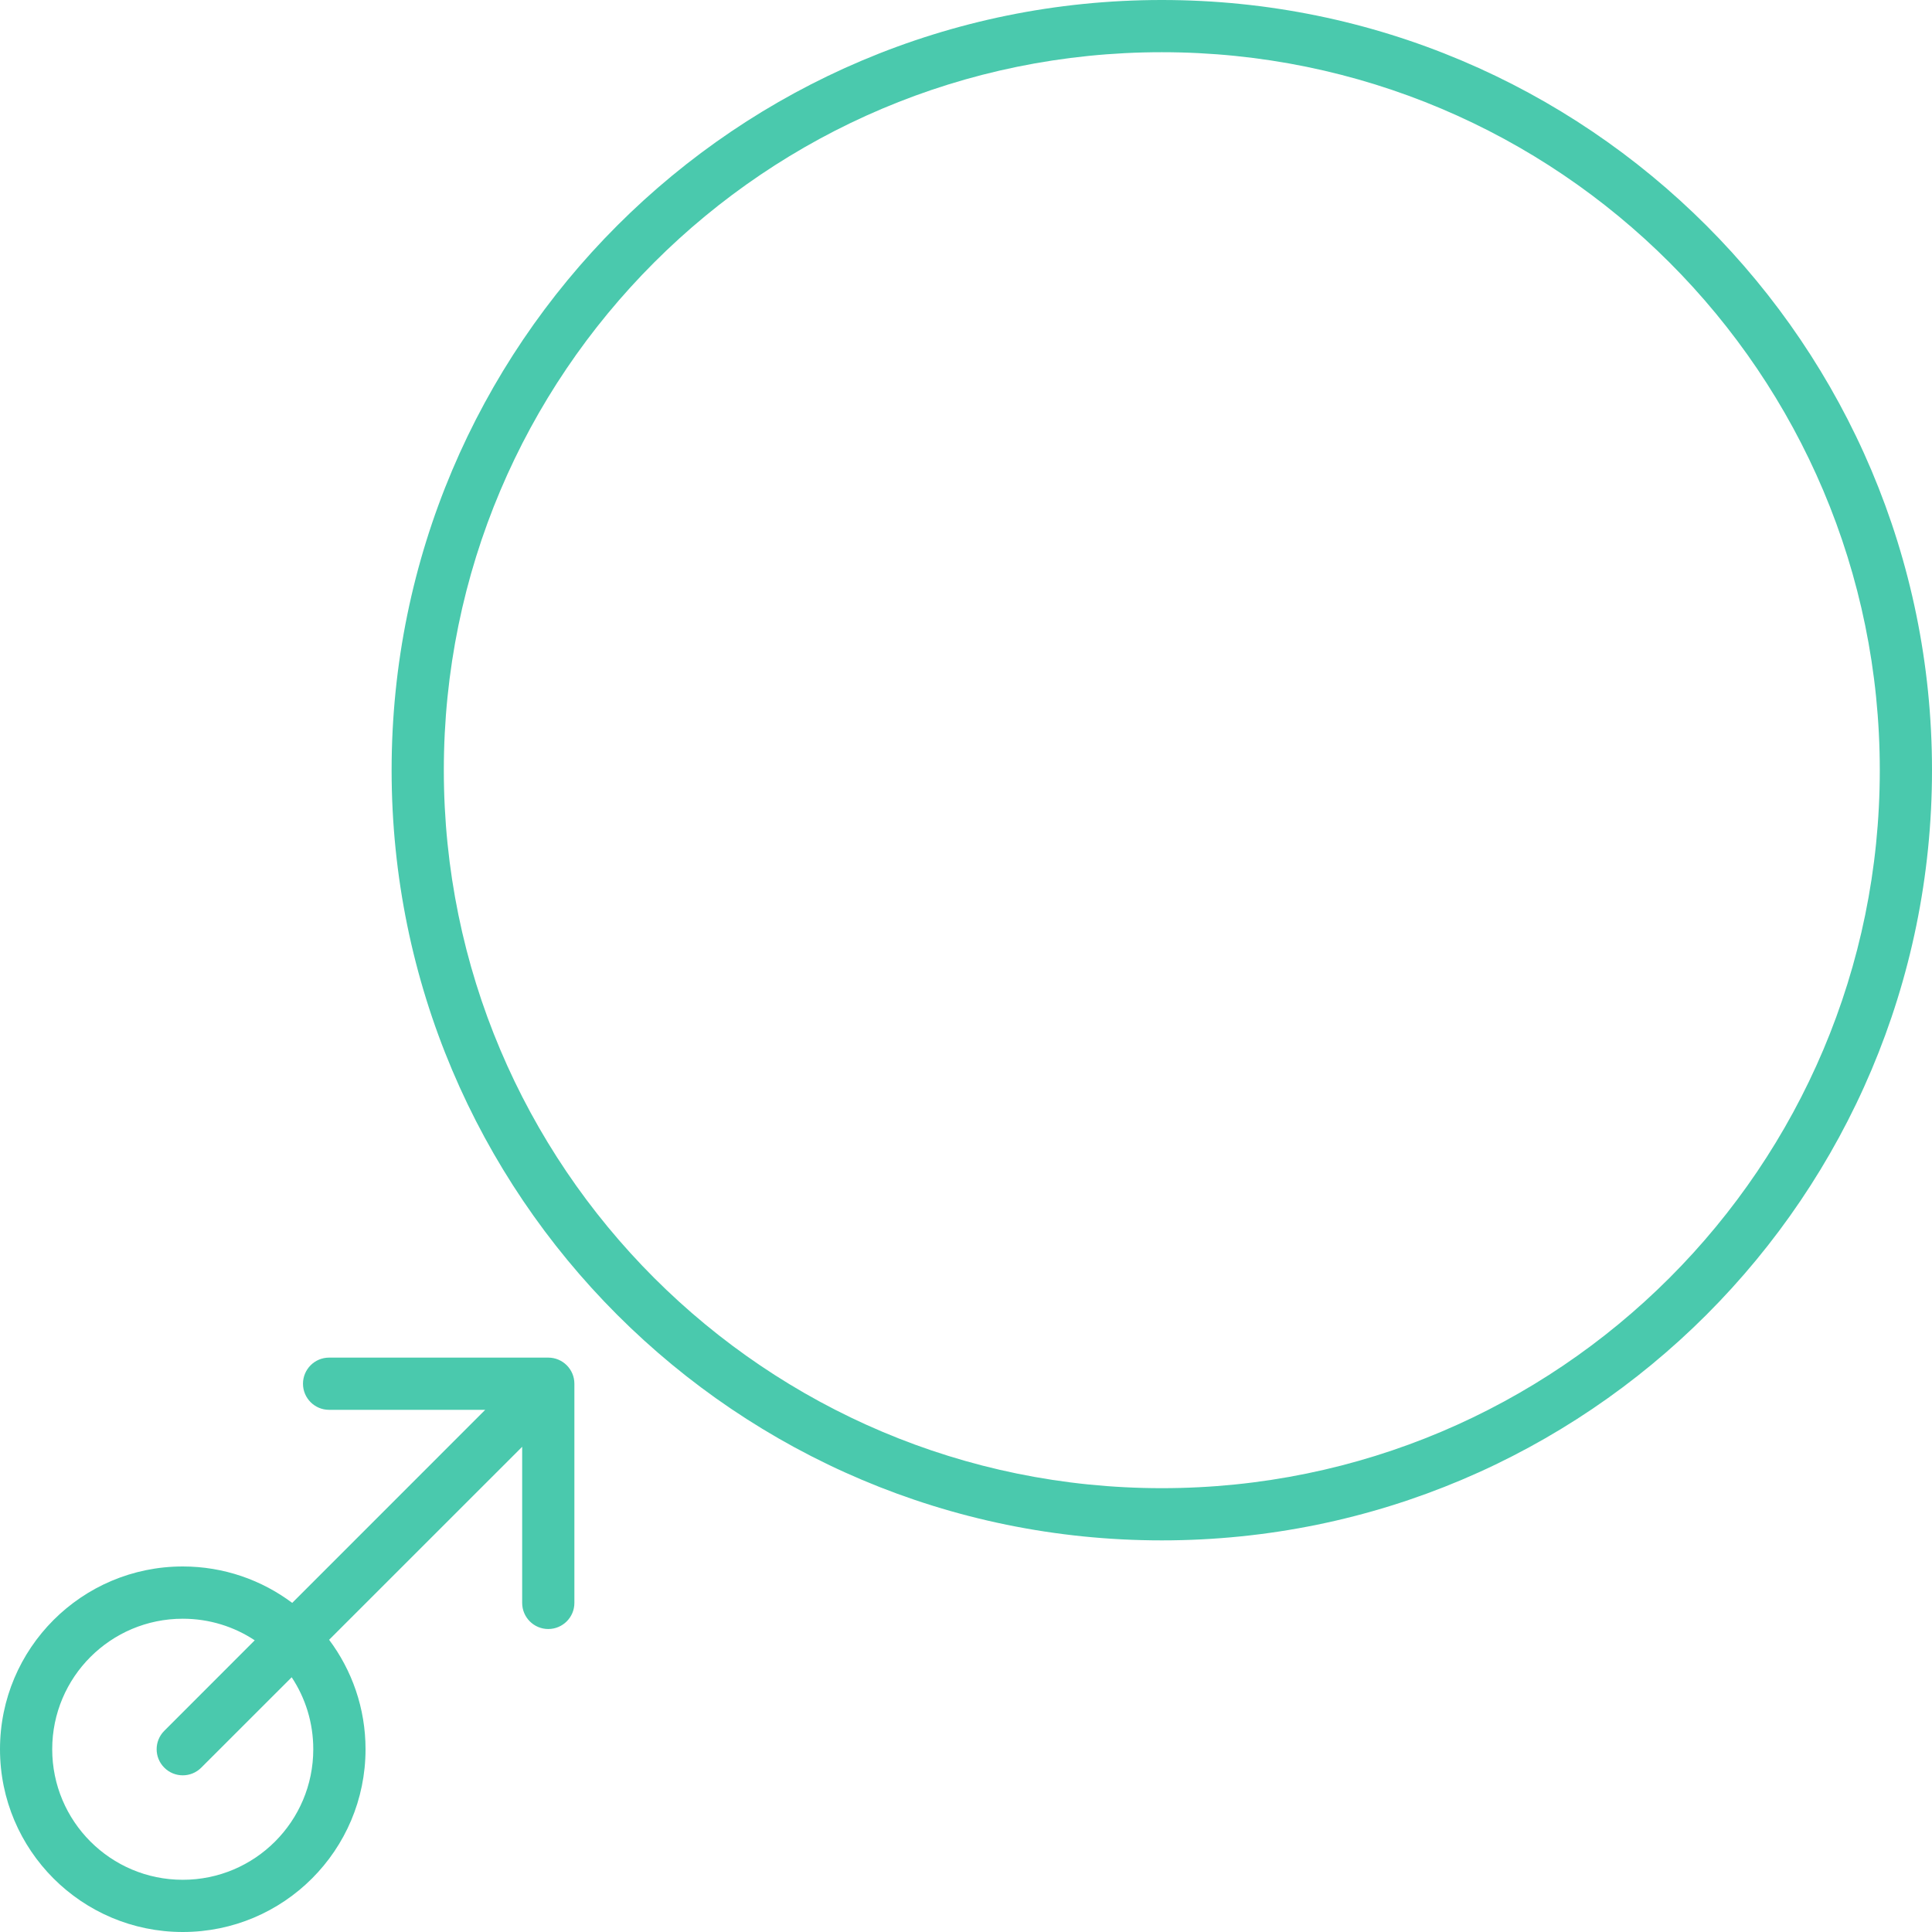 <svg width="40" height="40" viewBox="0 0 40 40" fill="none" xmlns="http://www.w3.org/2000/svg">
<path fill-rule="evenodd" clip-rule="evenodd" d="M24.054 1.081C15.844 1.081 9.189 7.736 9.189 15.946C9.189 24.156 15.844 30.811 24.054 30.811C32.264 30.811 38.919 24.156 38.919 15.946C38.919 7.736 32.264 1.081 24.054 1.081ZM8.108 15.946C8.108 7.139 15.247 0 24.054 0C32.861 0 40 7.139 40 15.946C40 24.753 32.861 31.892 24.054 31.892C15.247 31.892 8.108 24.753 8.108 15.946ZM6.813 29.189C6.515 29.189 6.273 28.947 6.273 28.649C6.273 28.35 6.515 28.108 6.813 28.108H11.351C11.65 28.108 11.892 28.35 11.892 28.649L11.892 33.187C11.892 33.485 11.65 33.727 11.351 33.727C11.053 33.727 10.811 33.485 10.811 33.187L10.811 29.954L6.814 33.95C7.287 34.582 7.568 35.366 7.568 36.216C7.568 38.306 5.874 40 3.784 40C1.694 40 0 38.306 0 36.216C0 34.127 1.694 32.432 3.784 32.432C4.634 32.432 5.418 32.713 6.05 33.186L10.046 29.189H6.813ZM5.274 33.961C4.847 33.678 4.335 33.514 3.784 33.514C2.291 33.514 1.081 34.724 1.081 36.216C1.081 37.709 2.291 38.919 3.784 38.919C5.276 38.919 6.486 37.709 6.486 36.216C6.486 35.665 6.322 35.153 6.039 34.726L4.166 36.598C3.955 36.809 3.613 36.809 3.402 36.598C3.19 36.387 3.19 36.045 3.402 35.834L5.274 33.961Z" fill="#4AC9AD"/>
</svg>
